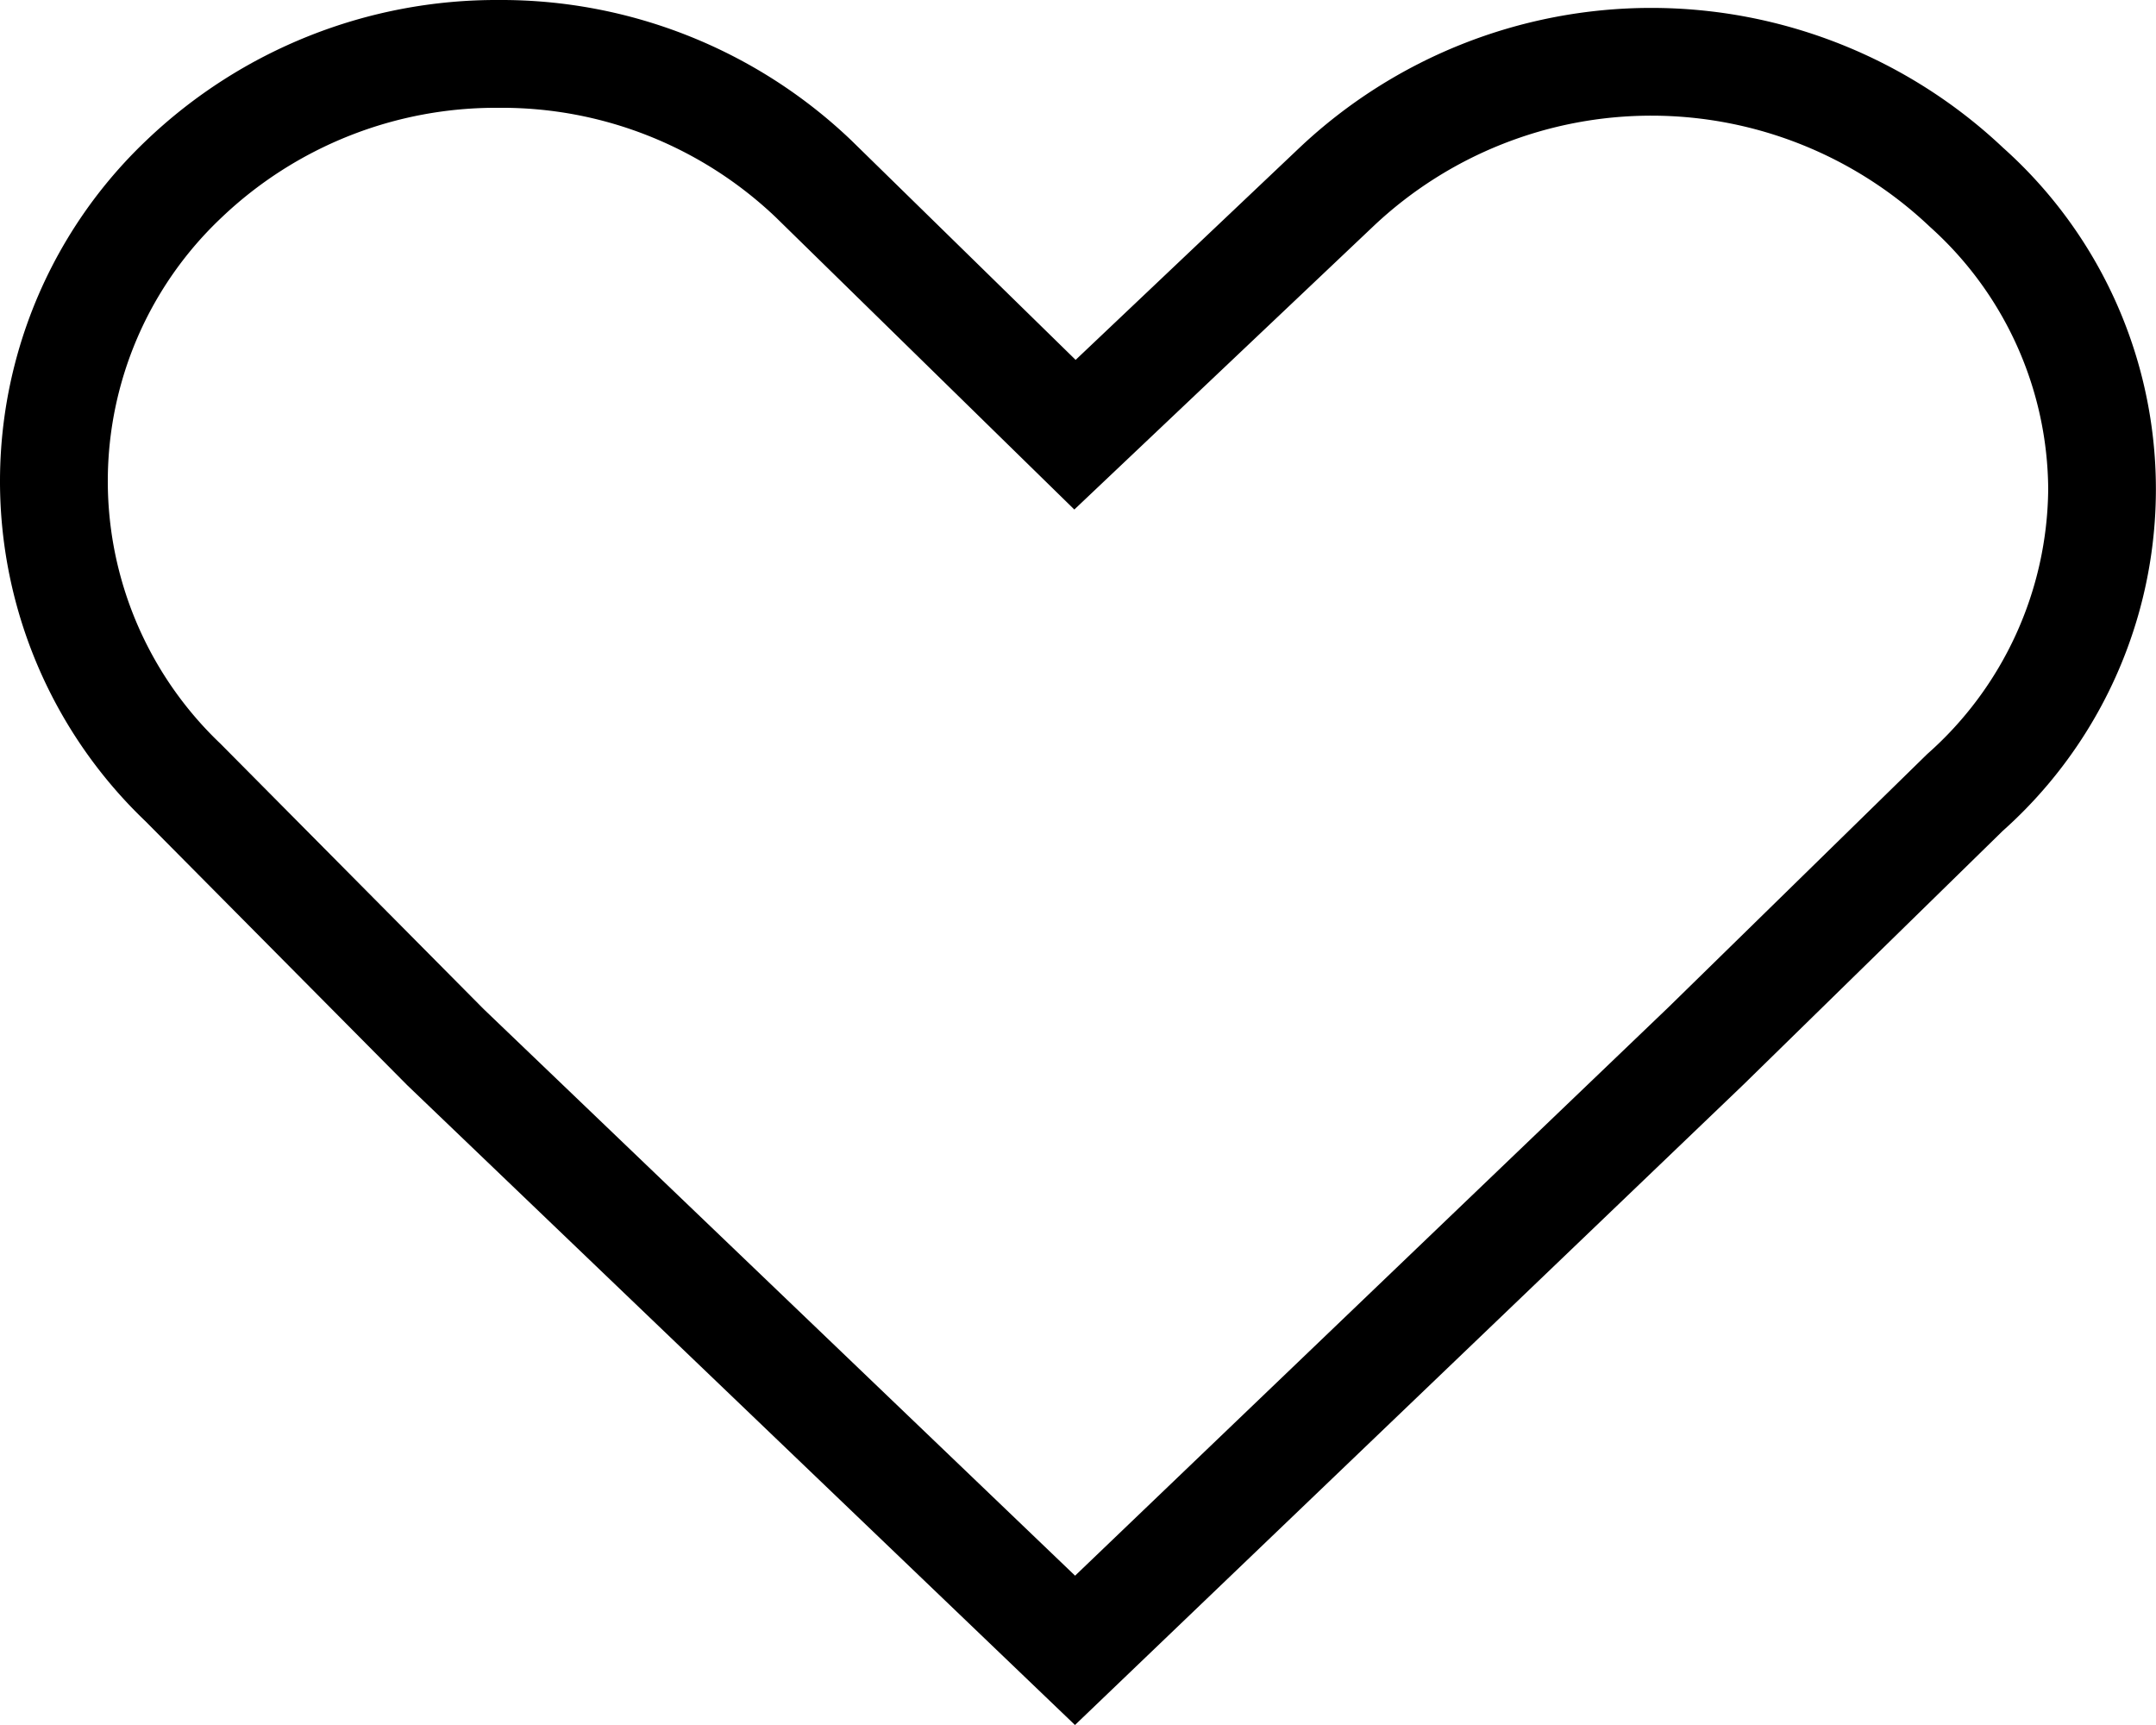 <svg id="Layer_1" data-name="Layer 1" xmlns="http://www.w3.org/2000/svg" width="20" height="16" viewBox="0 0 20 16">
  <title>favorite-border-black</title>
  <path d="M4.627,1A3.684,3.684,0,0,1,7.196,2.015L9.278,4.053l.688.673.699-.662,2.082-1.972a3.754,3.754,0,0,1,5.157.013A3.292,3.292,0,0,1,19,4.538a3.314,3.314,0,0,1-1.122,2.456L15.48,9.34,9.973,14.615,4.487,9.36,2.045,6.898a3.36,3.36,0,0,1,.008-4.878A3.689,3.689,0,0,1,4.627,1m0-1A4.702,4.702,0,0,0,1.36,1.3,4.36,4.36,0,0,0,1.351,7.619l2.426,2.446L9.972,16l6.199-5.938,2.406-2.354a4.246,4.246,0,0,0,.004-6.338,4.754,4.754,0,0,0-6.528.002L9.978,3.338,7.895,1.3A4.702,4.702,0,0,0,4.627,0Z"/>
</svg>
